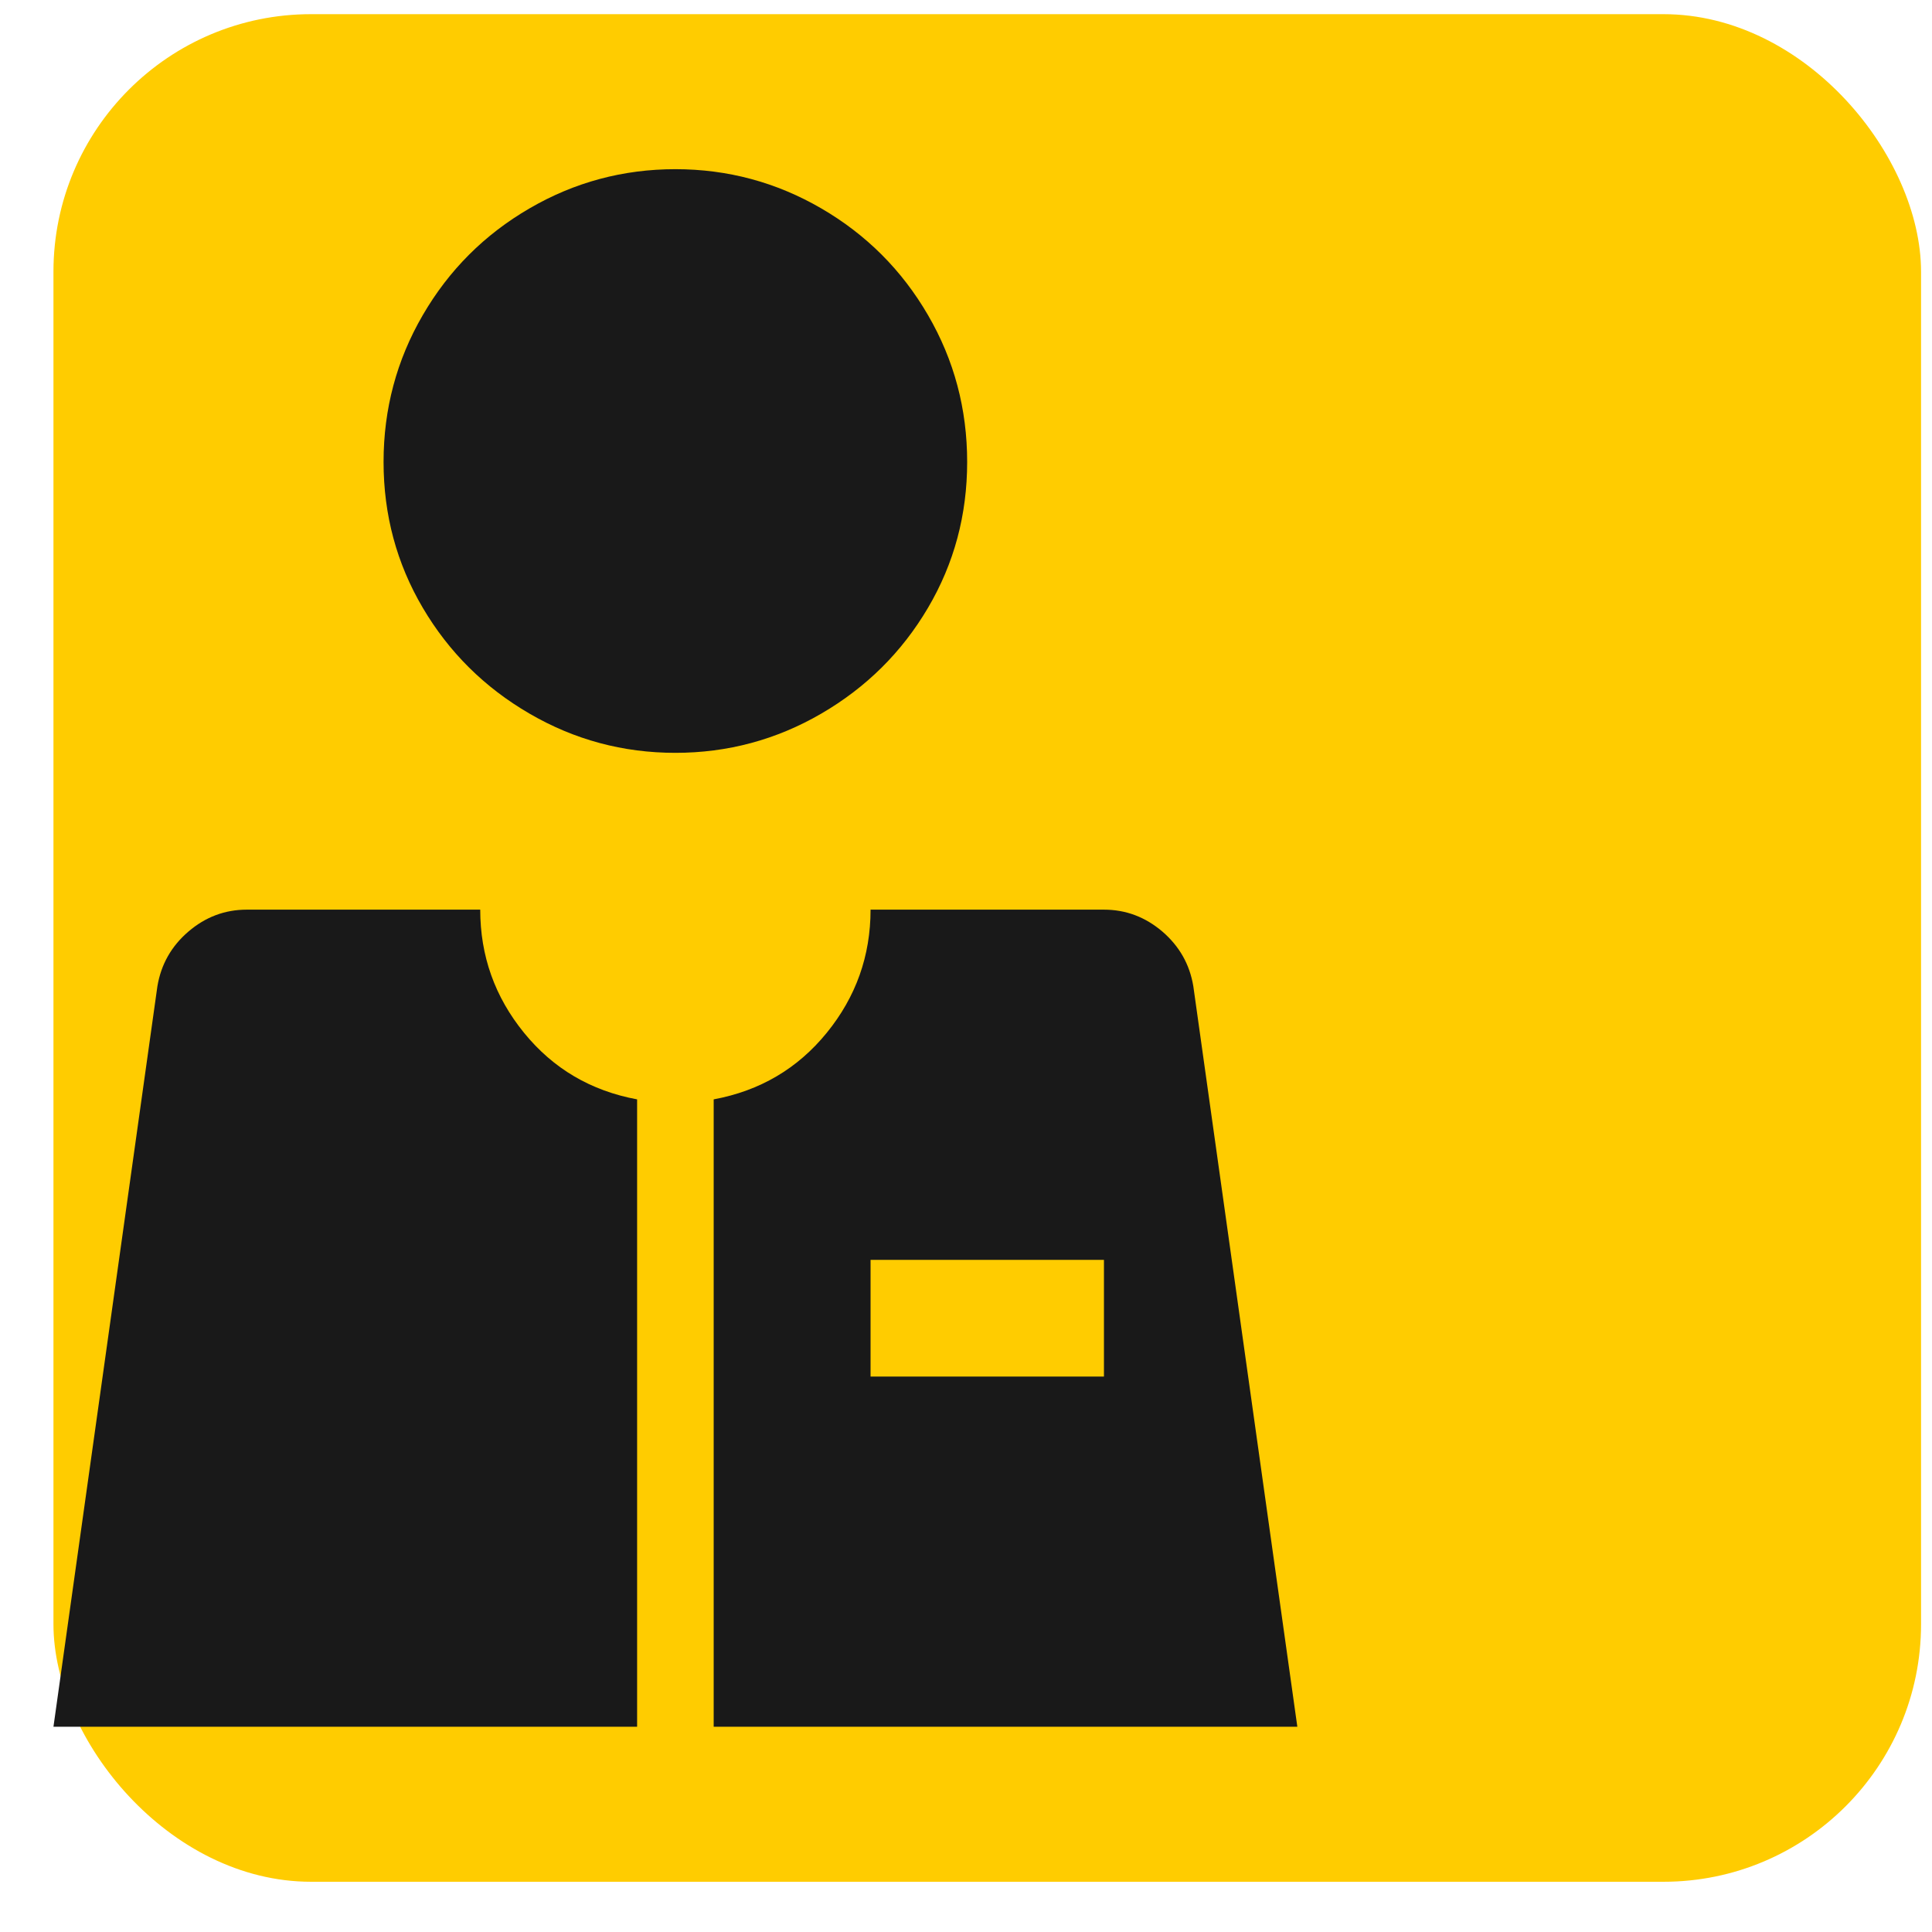<svg width="30" height="30" viewBox="0 0 30 30" fill="none" xmlns="http://www.w3.org/2000/svg">
<rect x="0.83" y="0.22" width="29" height="29" rx="4" fill="#FFCC00"/>
<g clip-path="url(#clip0_1_287)">
<path d="M9.893 17.071V26.813H0.83L2.444 15.315C2.501 14.975 2.661 14.692 2.926 14.465C3.19 14.239 3.492 14.125 3.832 14.125H7.457C7.457 14.843 7.684 15.48 8.137 16.037C8.59 16.594 9.175 16.938 9.893 17.071ZM11.082 26.813V17.071C11.799 16.938 12.385 16.594 12.838 16.037C13.291 15.48 13.518 14.843 13.518 14.125H17.142C17.482 14.125 17.784 14.239 18.049 14.465C18.313 14.692 18.474 14.975 18.53 15.315L20.145 26.813H11.082ZM13.518 21.375H17.142V19.563H13.518V21.375ZM10.487 11.69C11.299 11.69 12.054 11.487 12.753 11.081C13.451 10.675 14.004 10.127 14.41 9.438C14.816 8.749 15.018 7.994 15.018 7.173C15.018 6.351 14.816 5.591 14.41 4.893C14.004 4.194 13.451 3.642 12.753 3.236C12.054 2.83 11.299 2.627 10.487 2.627C9.675 2.627 8.92 2.83 8.222 3.236C7.523 3.642 6.971 4.194 6.565 4.893C6.159 5.591 5.956 6.351 5.956 7.173C5.956 7.994 6.159 8.749 6.565 9.438C6.971 10.127 7.523 10.675 8.222 11.081C8.92 11.487 9.675 11.69 10.487 11.69Z" fill="#191919"/>
</g>
<defs>
<clipPath id="clip0_1_287">
<rect width="29" height="29" fill="white" transform="matrix(1 0 0 -1 0.83 29.22)"/>
</clipPath>
</defs>
</svg>
